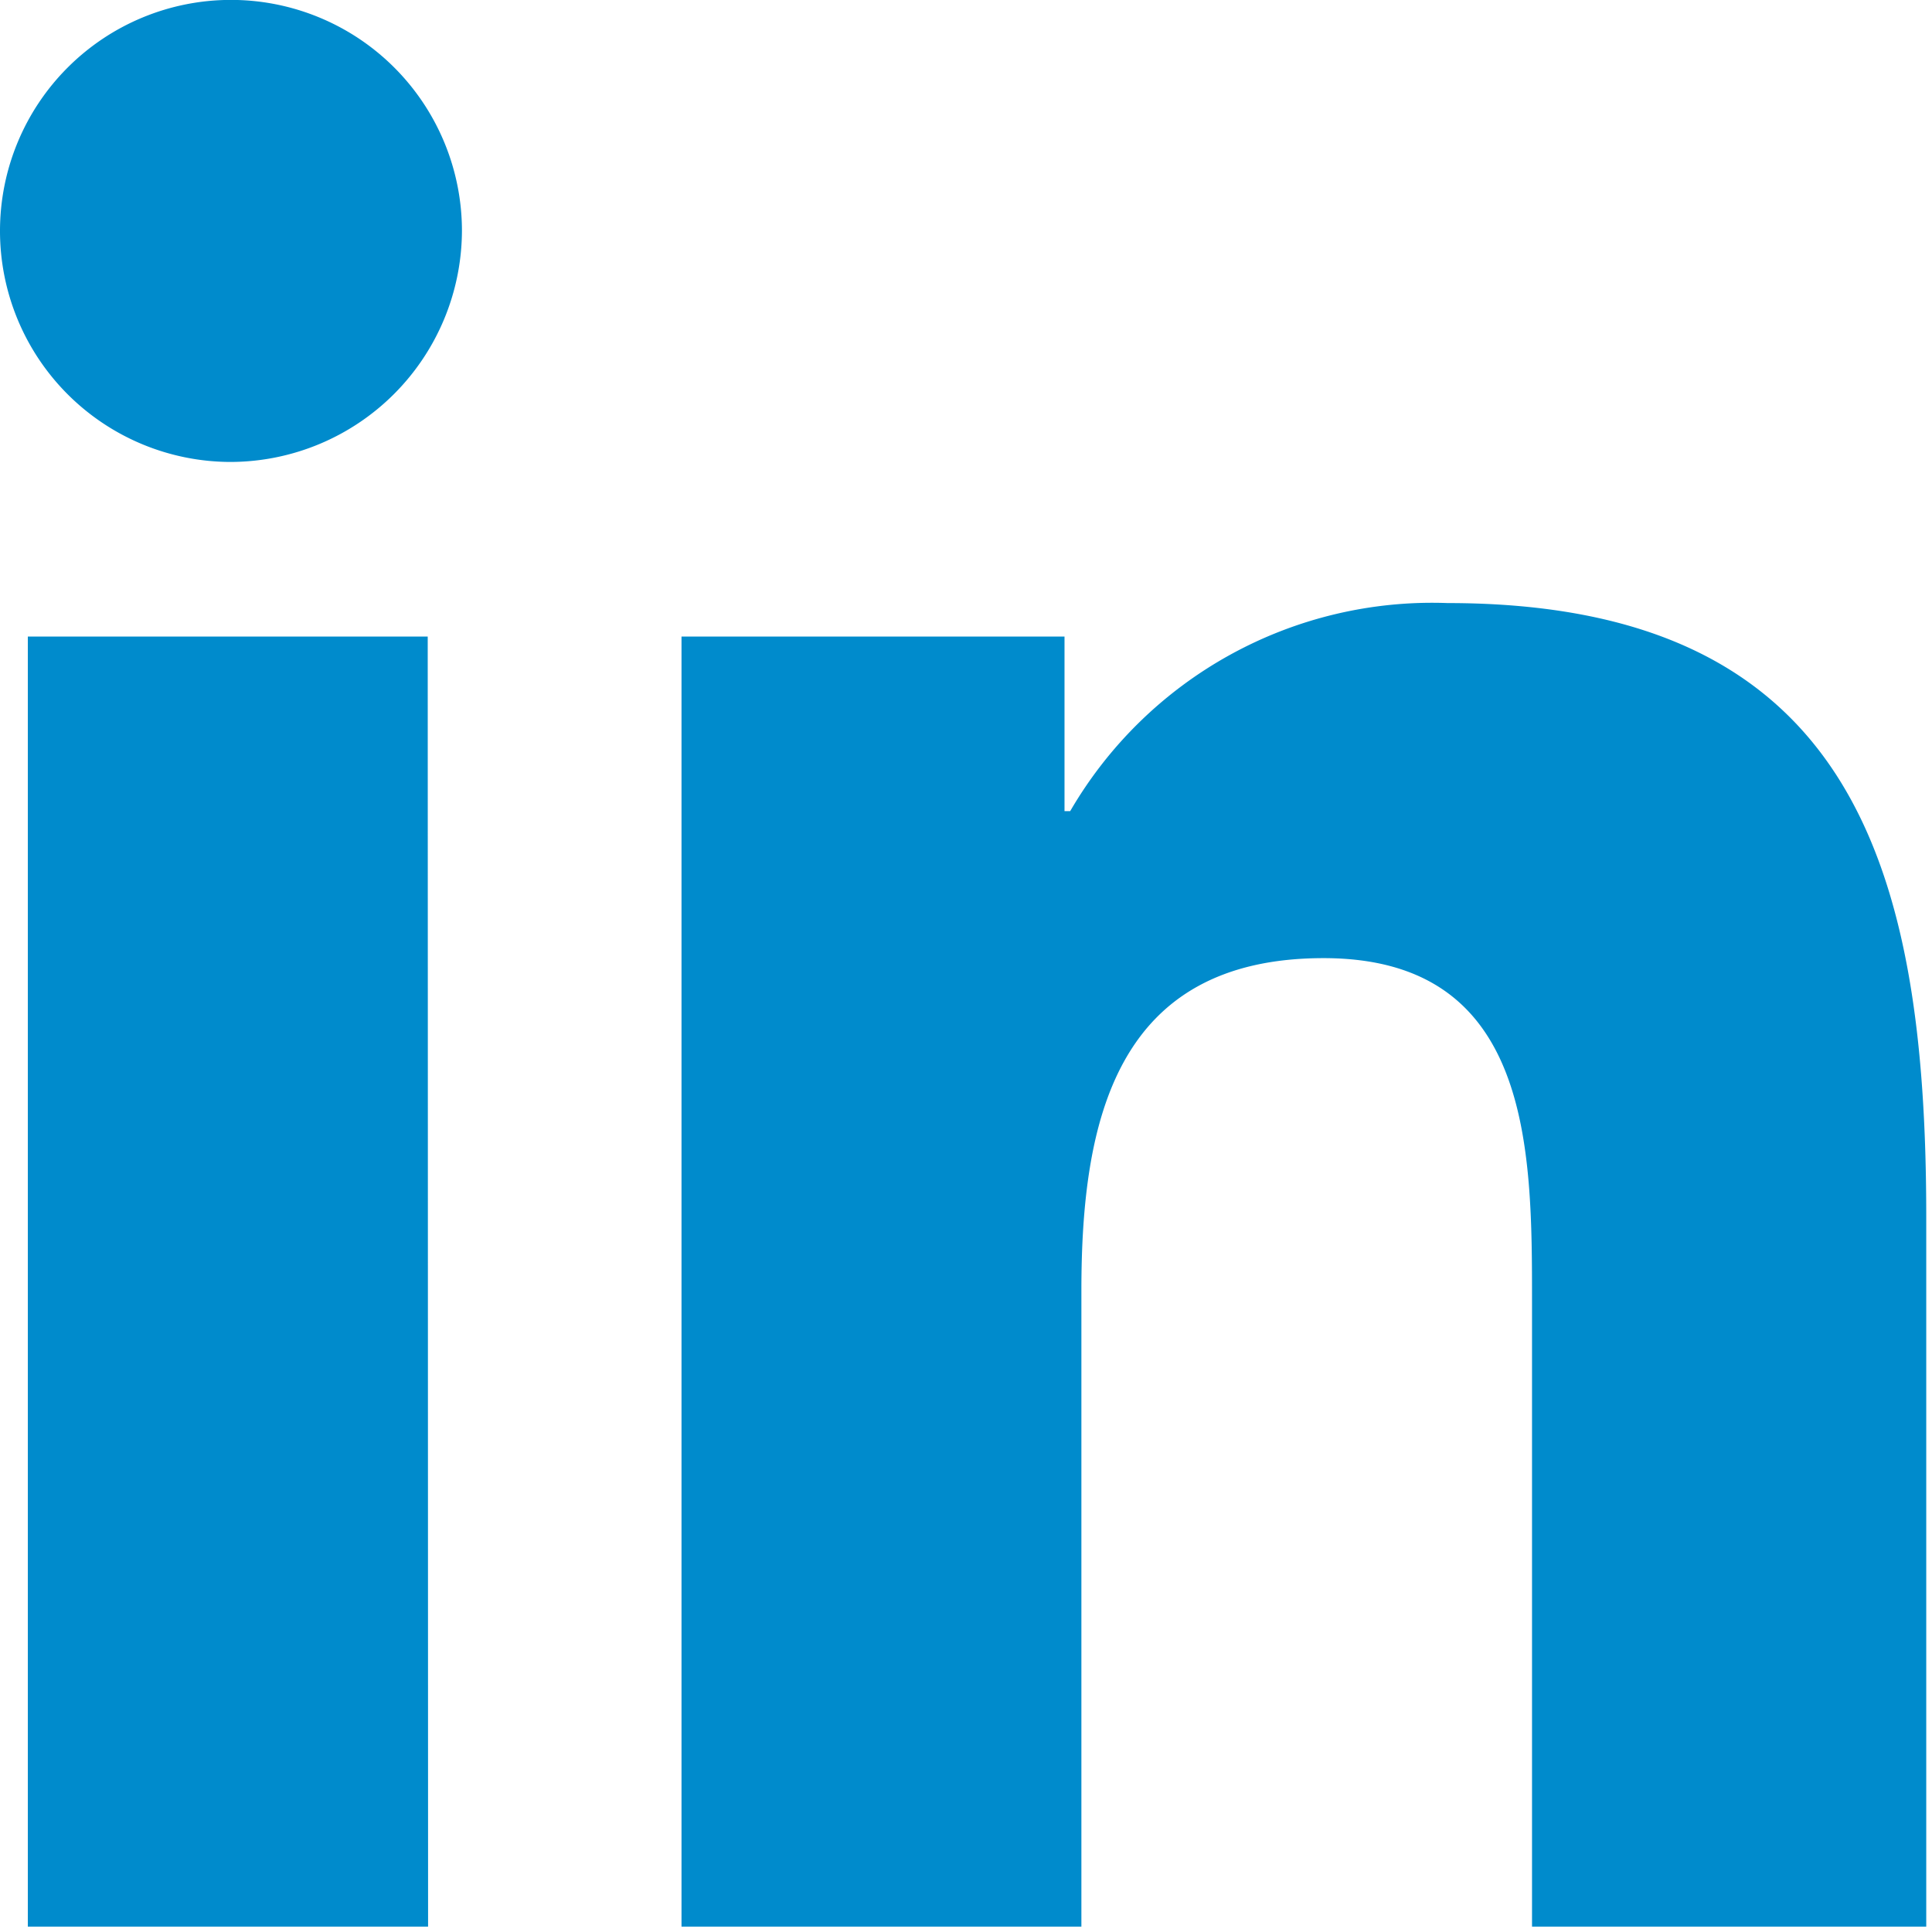 <svg xmlns="http://www.w3.org/2000/svg" width="20.828" height="20.766" viewBox="0 0 20.828 20.766">
  <path id="Path_1197" data-name="Path 1197" d="M11.215,27.467H6.9V13.561h4.311ZM9.09,11.679a2.49,2.49,0,1,1,2.49-2.49A2.5,2.5,0,0,1,9.09,11.679ZM27.427,27.467H23.116v-6.74c0-1.639,0-3.7-2.247-3.7s-2.611,1.761-2.611,3.583v6.861H13.947V13.561h4.129v1.882h.061A4.514,4.514,0,0,1,22.205,13.2c4.372,0,5.161,2.854,5.161,6.619v7.651Z" transform="translate(-6.6 -6.7)" fill="#008bcc"/>
</svg>
